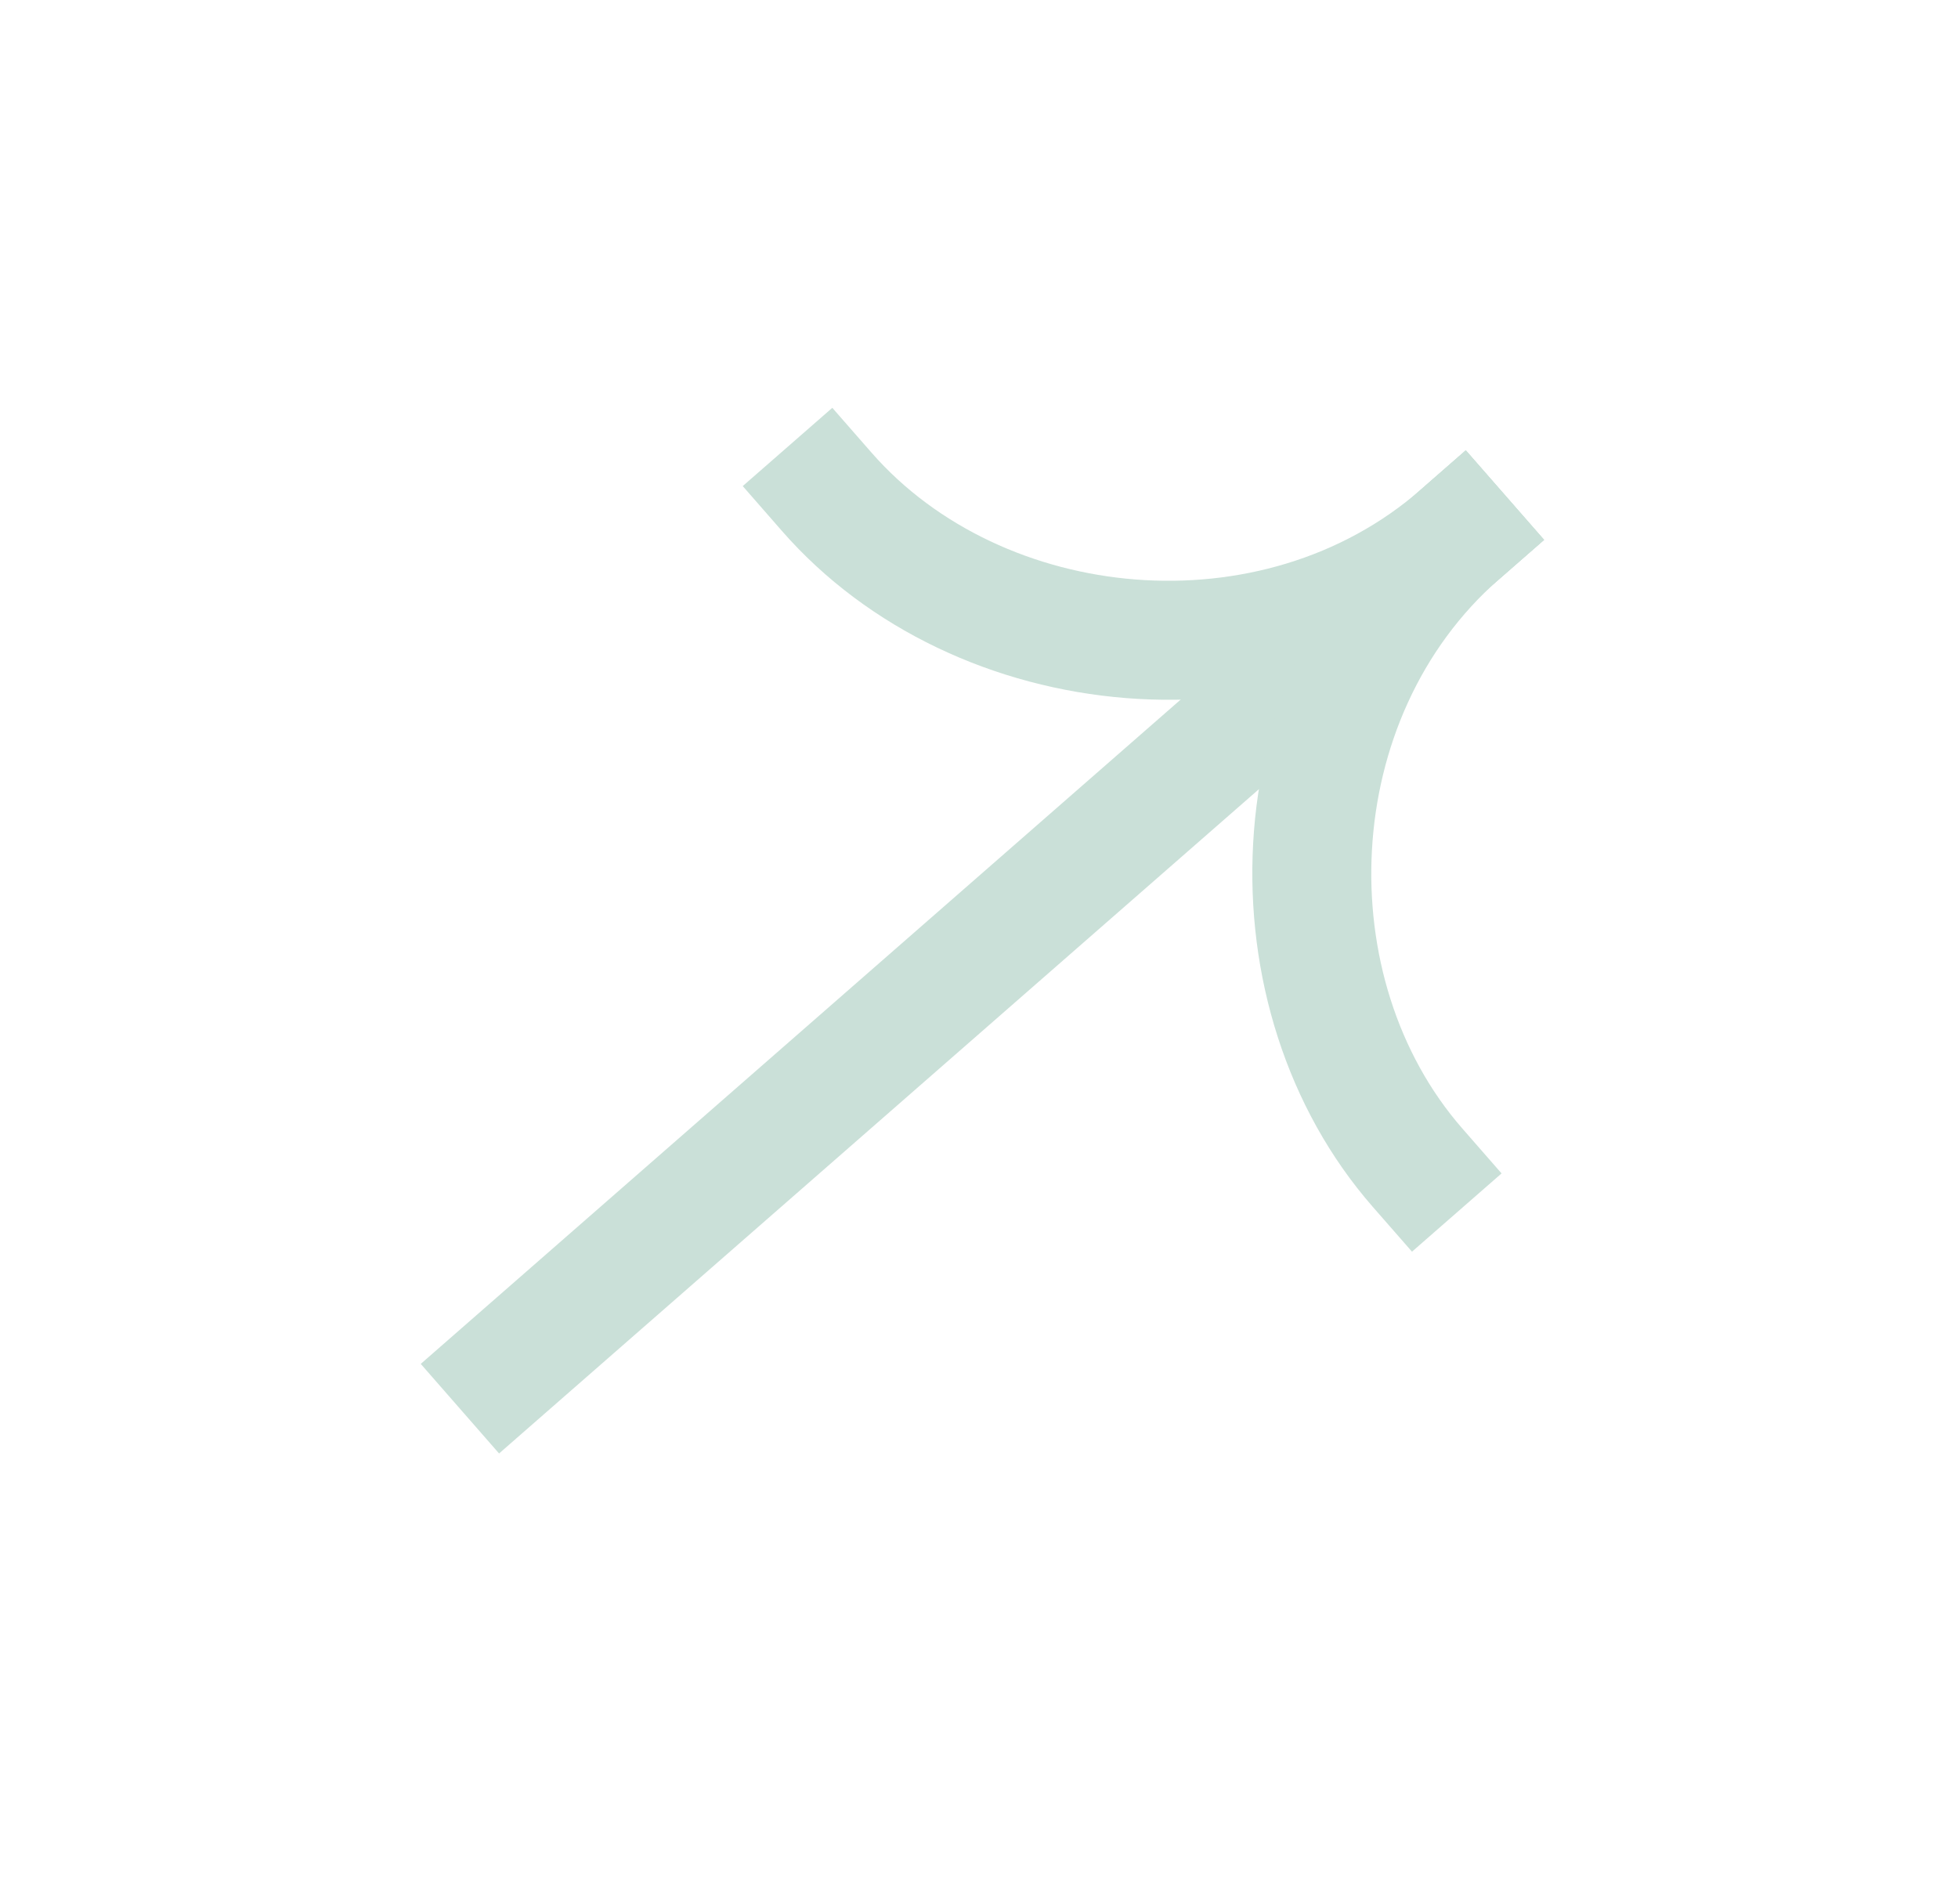 <?xml version="1.0" encoding="UTF-8"?> <svg xmlns="http://www.w3.org/2000/svg" width="36" height="35" viewBox="0 0 36 35" fill="none"><path fill-rule="evenodd" clip-rule="evenodd" d="M26.95 8.28L7.736 25.076L9.176 26.723L28.39 9.926L26.95 8.28Z" fill="#CAE0D8"></path><path fill-rule="evenodd" clip-rule="evenodd" d="M27.566 10.646C23.693 14.032 17.551 13.393 14.376 9.761L13.656 8.937L15.303 7.498L16.023 8.321C18.433 11.079 23.198 11.56 26.127 8.999L26.95 8.279L28.39 9.926L27.566 10.646Z" fill="#CAE0D8"></path><path fill-rule="evenodd" clip-rule="evenodd" d="M26.127 8.999C22.253 12.385 22.066 18.558 25.241 22.19L25.961 23.013L27.608 21.574L26.888 20.75C24.477 17.993 24.638 13.207 27.566 10.646L28.39 9.926L26.95 8.28L26.127 8.999Z" fill="#CAE0D8"></path></svg> 